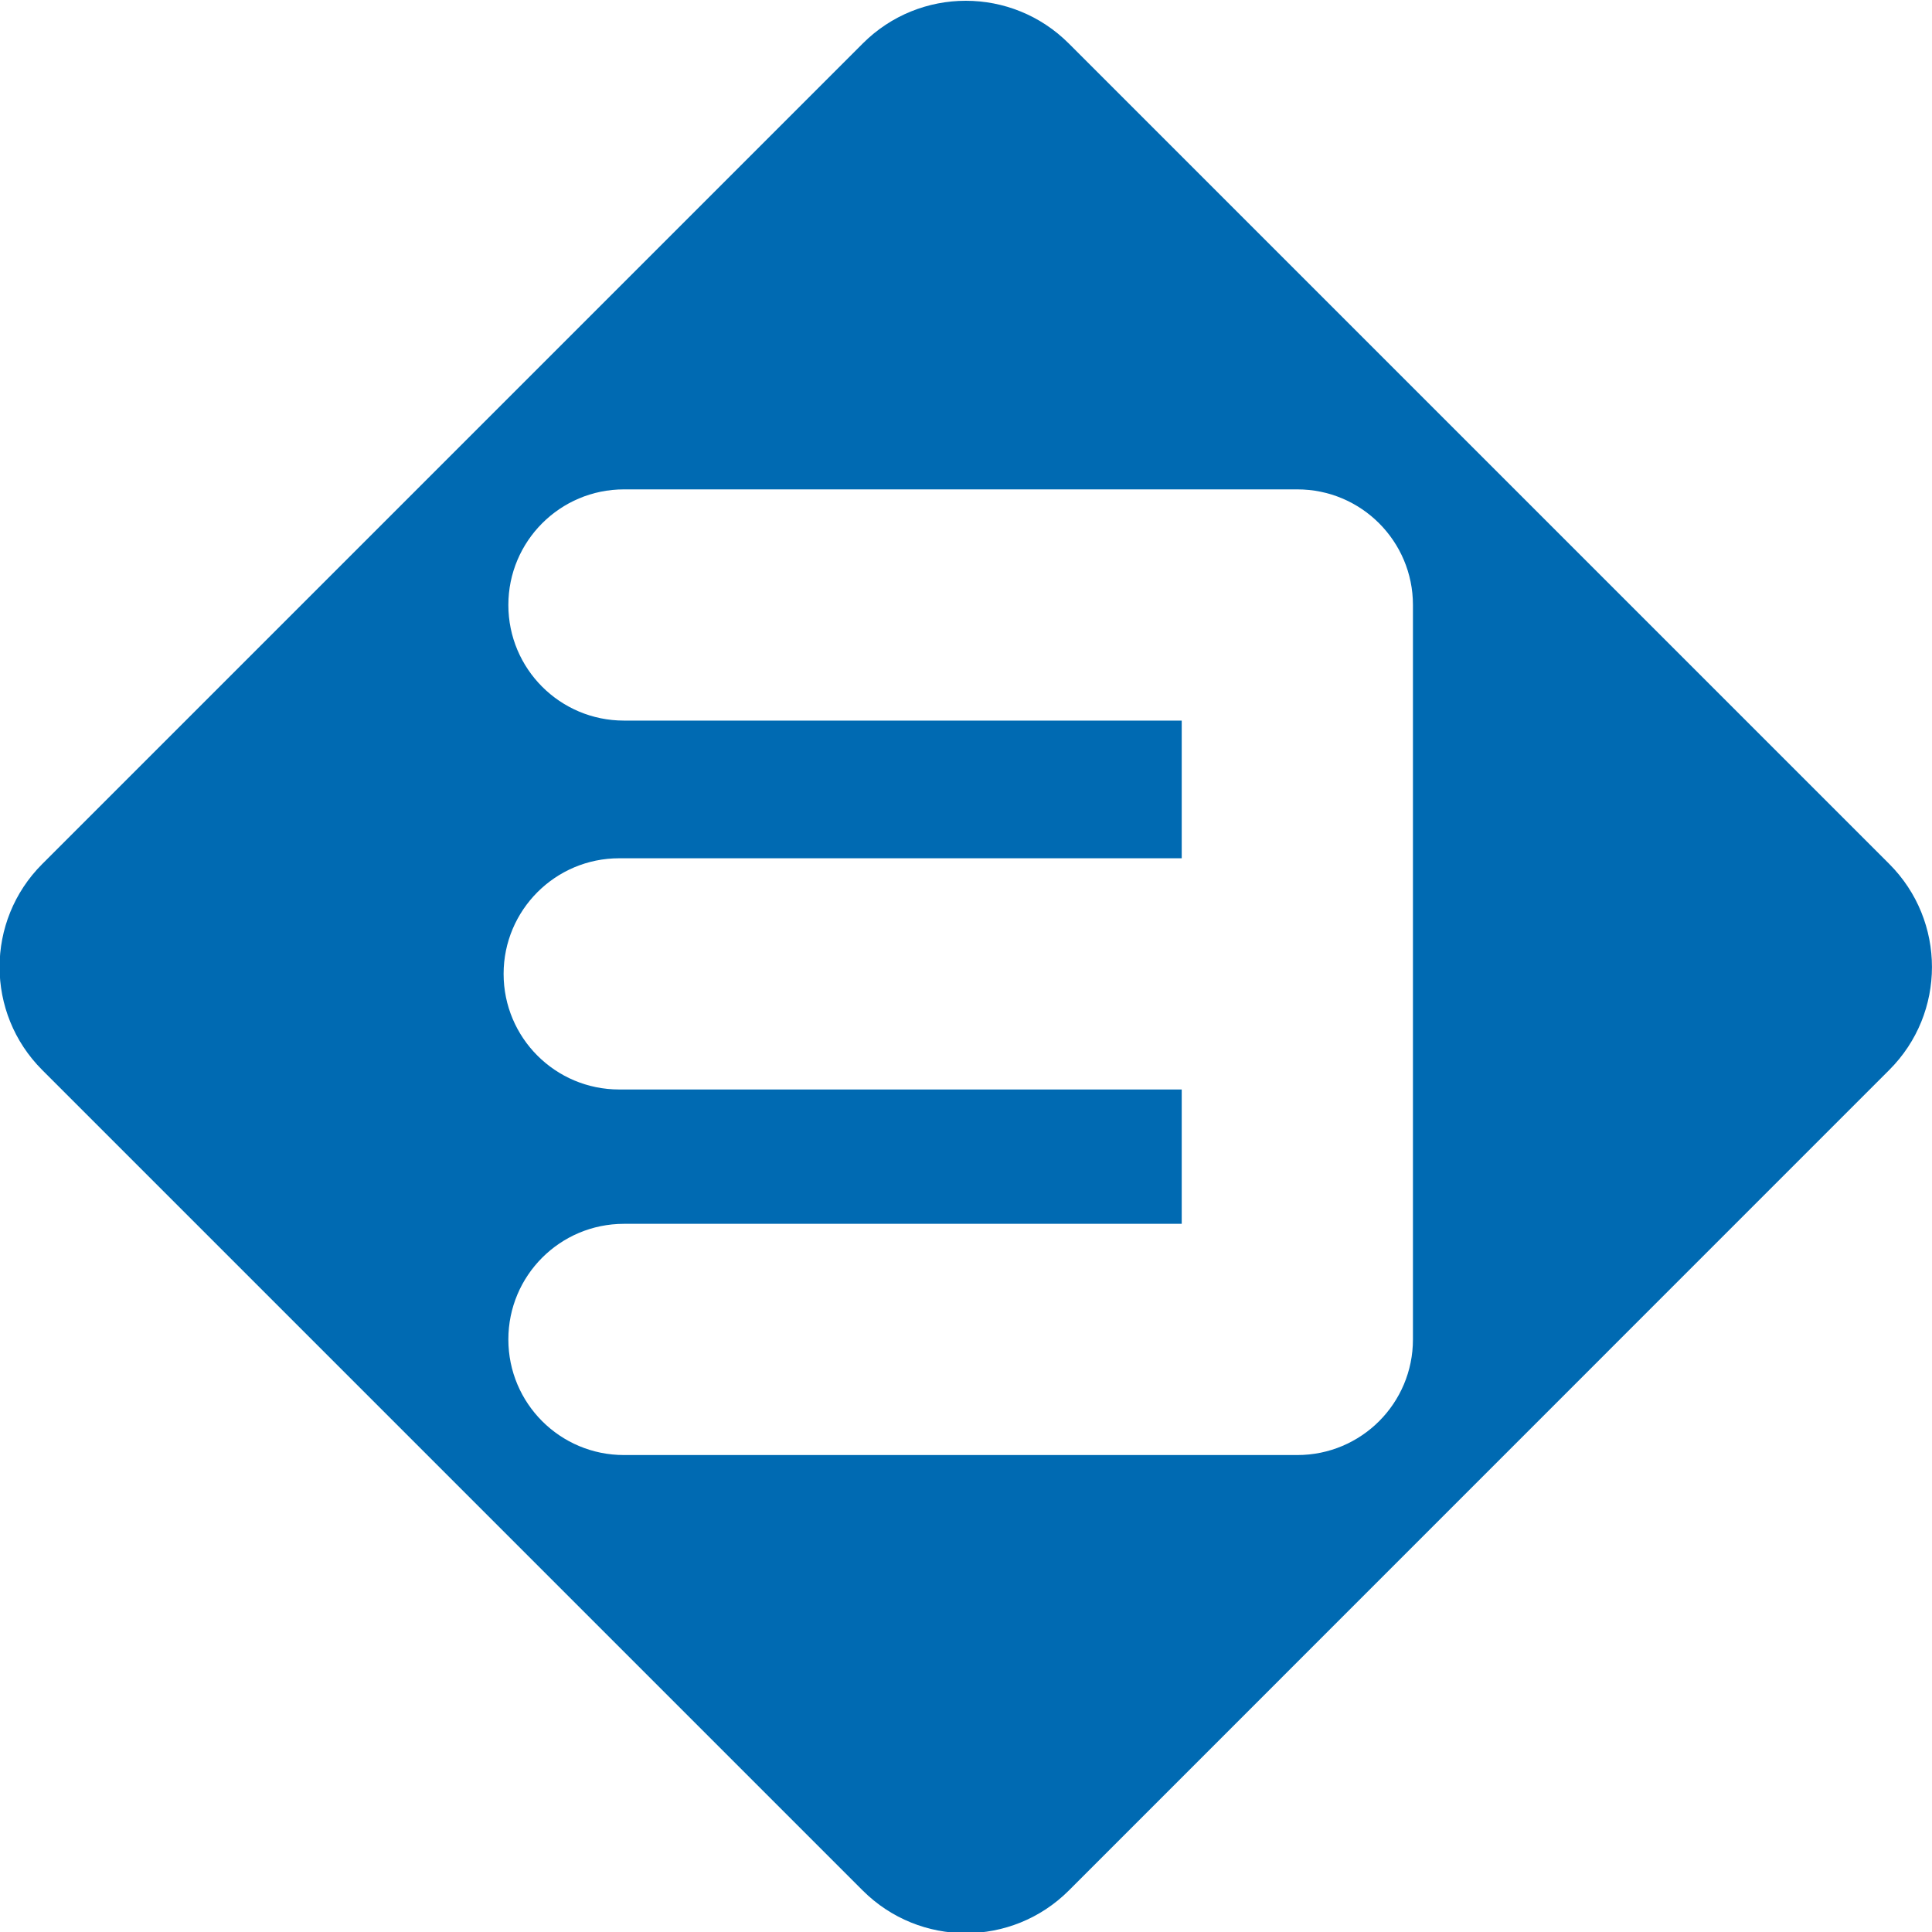<?xml version="1.0" encoding="UTF-8" standalone="no"?>
<!-- Created with Inkscape (http://www.inkscape.org/) -->
<svg
   xmlns:dc="http://purl.org/dc/elements/1.1/"
   xmlns:cc="http://web.resource.org/cc/"
   xmlns:rdf="http://www.w3.org/1999/02/22-rdf-syntax-ns#"
   xmlns:svg="http://www.w3.org/2000/svg"
   xmlns="http://www.w3.org/2000/svg"
   xmlns:xlink="http://www.w3.org/1999/xlink"
   xmlns:sodipodi="http://sodipodi.sourceforge.net/DTD/sodipodi-0.dtd"
   xmlns:inkscape="http://www.inkscape.org/namespaces/inkscape"
   width="300"
   height="300"
   id="svg2"
   sodipodi:version="0.32"
   inkscape:version="0.45.1"
   version="1.0"
   inkscape:output_extension="org.inkscape.output.svg.inkscape">
  <g
     inkscape:label="Layer 1"
     inkscape:groupmode="layer"
     id="layer1"
     transform="translate(-721.671,-388.793)">
    <g
       id="g5340"
       clip-path="url(#id897)"
       transform="matrix(1,0,0,-1,278.225,-73.59)">
      <g
         id="g5342"
         transform="matrix(0.72,0,0,24,704.056,174.594)">
        <use
           id="use5344"
           xlink:href="#id898"
           x="0"
           y="0"
           width="744.094"
           height="1052.362" />
      </g>
    </g>
    <g
       id="g5348"
       clip-path="url(#id899)"
       transform="matrix(1,0,0,-1,278.225,-73.59)">
      <g
         id="g5350"
         transform="matrix(0.72,0,0,24.24,704.056,147.714)">
        <use
           id="use5352"
           xlink:href="#id898"
           x="0"
           y="0"
           width="744.094"
           height="1052.362" />
      </g>
    </g>
    <g
       id="g5880"
       clip-path="url(#id923)"
       transform="matrix(19.924,0,0,-19.924,-4372.599,8729.976)">
      <path
         id="path5882"
         d="M 264.015,403.916 C 263.571,403.473 262.853,403.473 262.409,403.916 L 256.014,410.311 C 255.571,410.754 255.571,411.473 256.014,411.916 L 262.409,418.311 C 262.853,418.755 263.571,418.755 264.015,418.311 L 270.409,411.917 C 270.853,411.473 270.853,410.754 270.409,410.311 L 264.015,403.916 z "
         style="fill:#006ab2;fill-rule:evenodd;stroke:none" />
      <path
         id="path5884"
         d="M 265.796,414.836 L 260.548,414.836 C 260.05,414.836 259.647,414.432 259.647,413.935 C 259.647,413.437 260.05,413.034 260.548,413.034 L 264.895,413.034 L 264.895,411.961 L 260.511,411.961 C 260.013,411.961 259.61,411.557 259.61,411.06 C 259.61,410.562 260.013,410.159 260.511,410.159 L 264.895,410.159 L 264.895,409.112 L 260.548,409.112 C 260.05,409.112 259.647,408.709 259.647,408.211 C 259.647,407.713 260.05,407.31 260.548,407.31 L 265.796,407.31 C 266.294,407.31 266.697,407.713 266.697,408.211 L 266.697,413.935 C 266.697,414.432 266.294,414.836 265.796,414.836"
         style="fill:#ffffff;fill-rule:nonzero;stroke:none" />
    </g>
  </g>
</svg>
